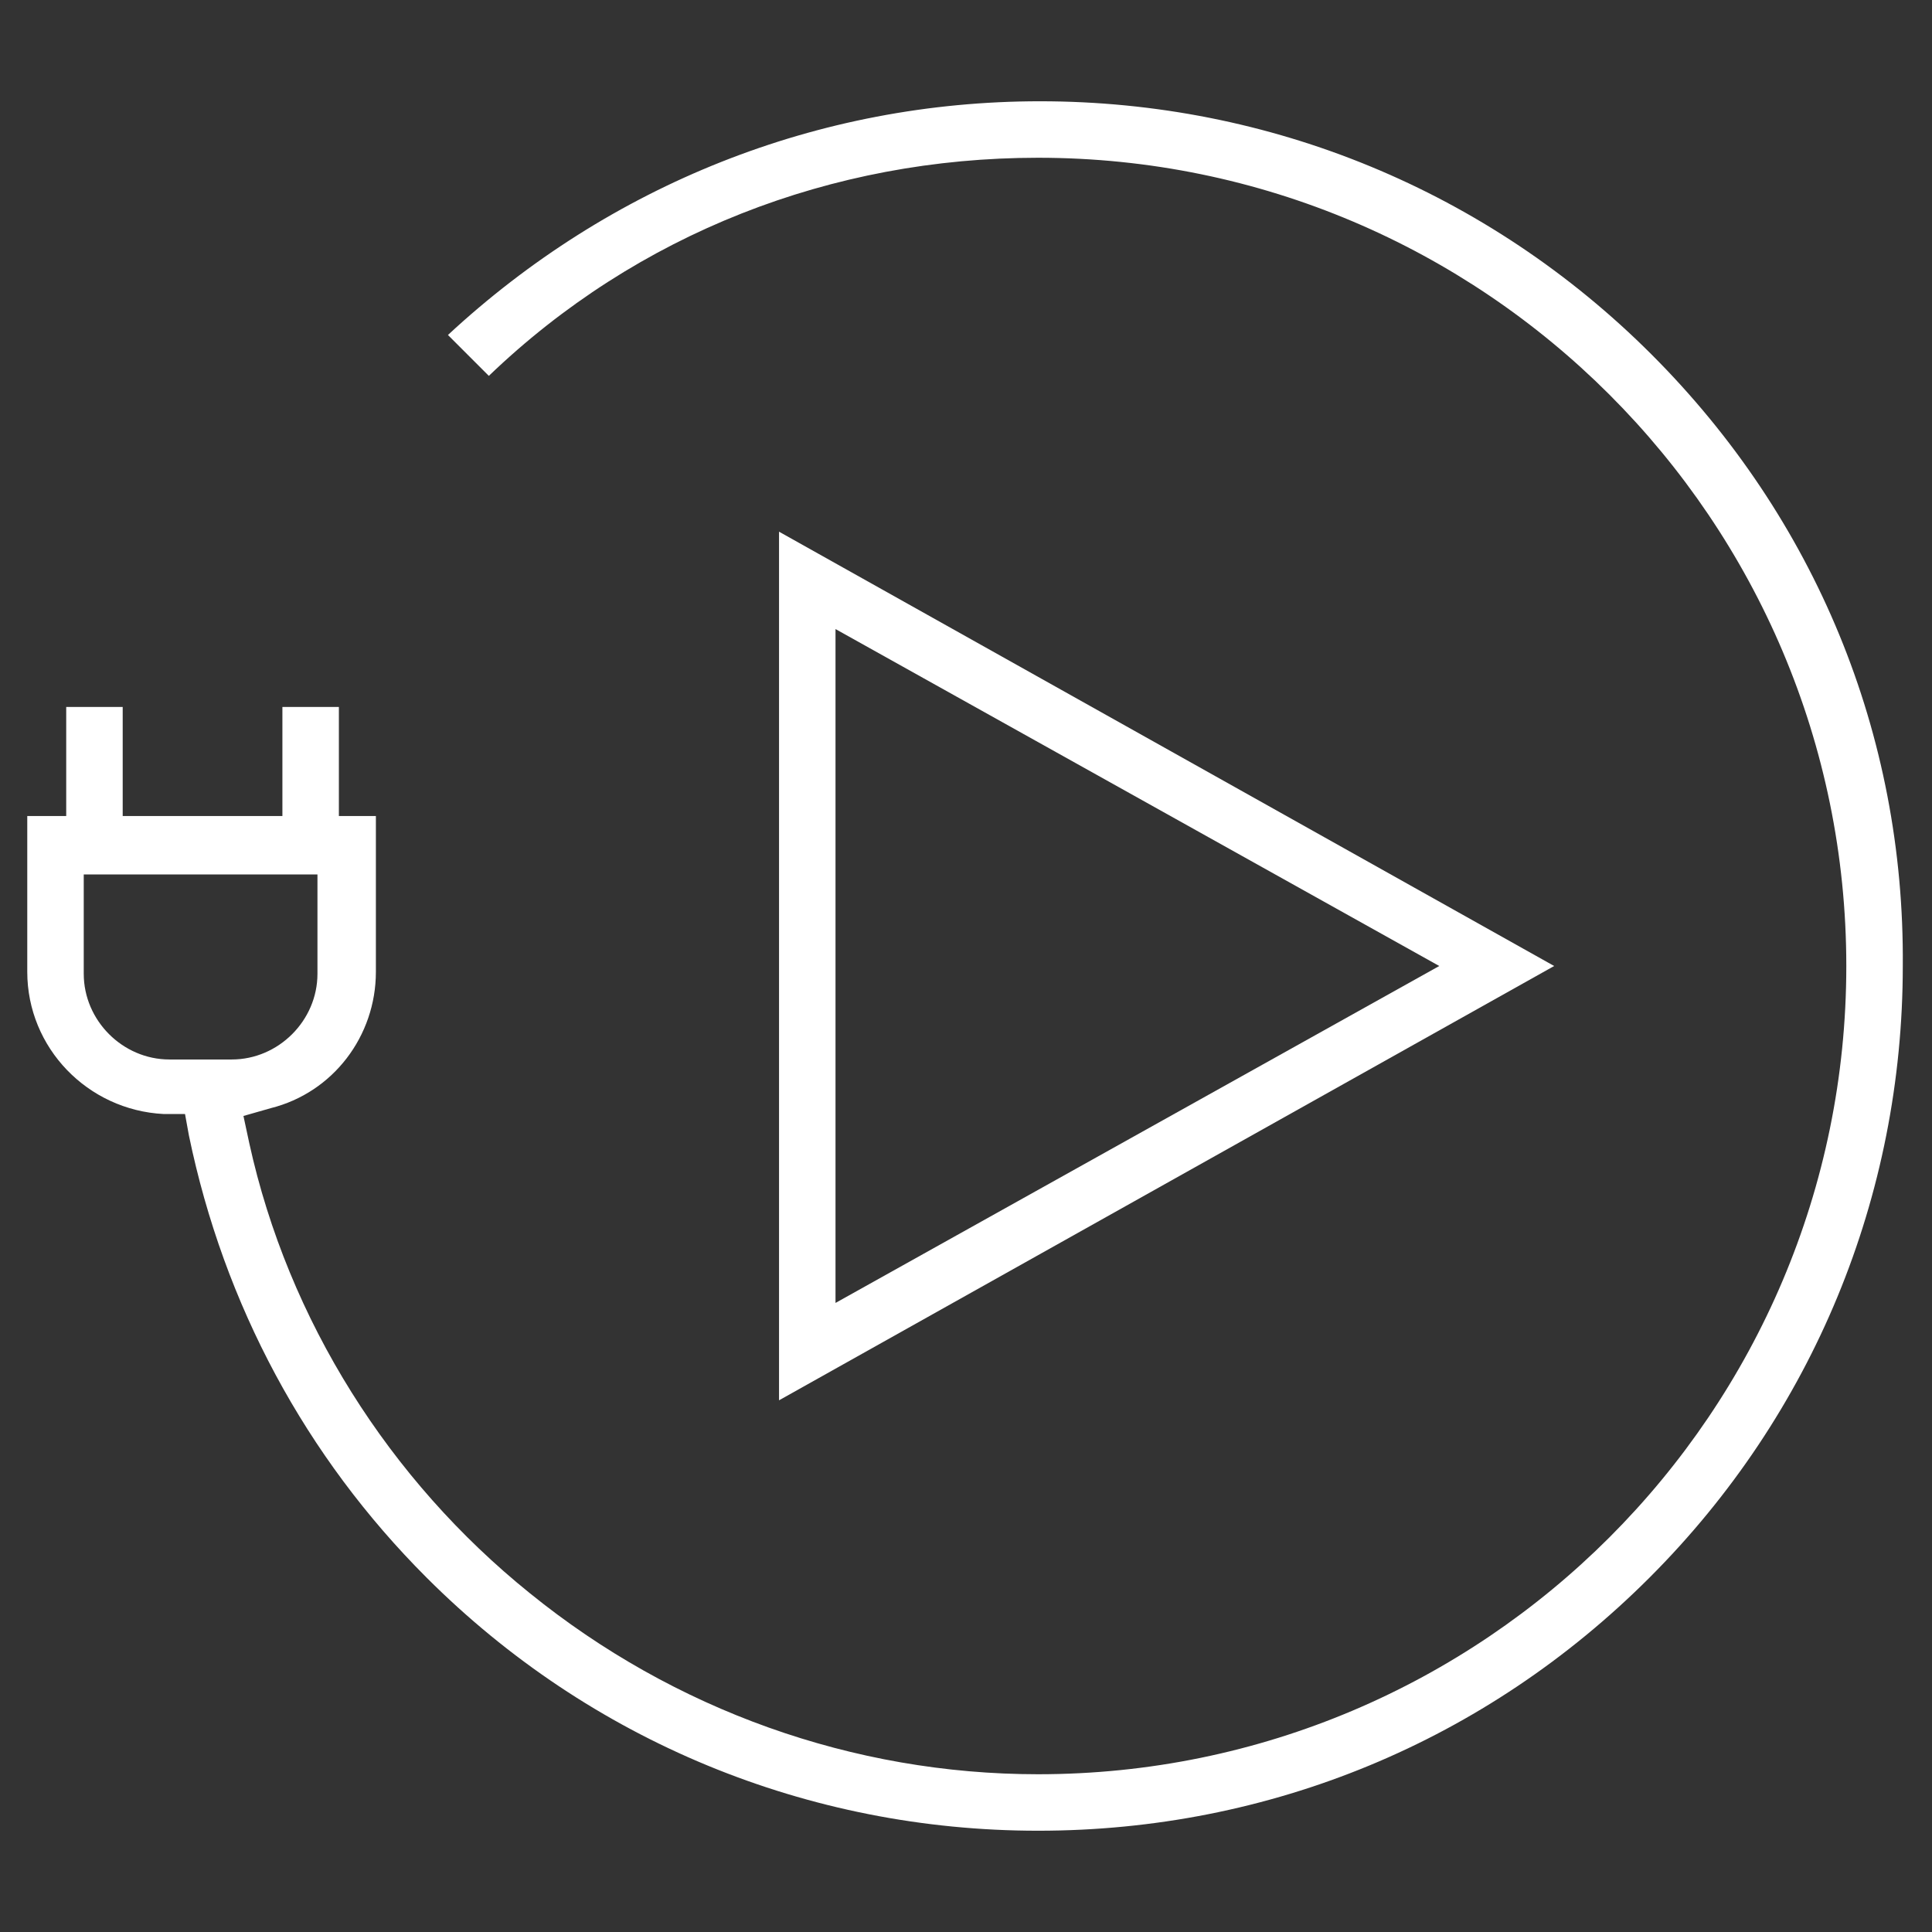 <?xml version="1.0" encoding="utf-8"?>
<!-- Generator: Adobe Illustrator 28.2.0, SVG Export Plug-In . SVG Version: 6.00 Build 0)  -->
<svg version="1.1" id="Layer_1" xmlns="http://www.w3.org/2000/svg" xmlns:xlink="http://www.w3.org/1999/xlink" x="0px" y="0px"
	 viewBox="0 0 99.2 99.2" style="enable-background:new 0 0 99.2 99.2;" xml:space="preserve">
<rect x="0" y="0" width="99.2" height="99.2" fill="#333333" stroke="none"/>
<style type="text/css">
	.st0{fill:#FFFFFF;}
</style>
<g>
	<path class="st0" d="M40,27.3v44.6l39.8-22.3L40,27.3z M42.9,32.3l31,17.3l-31,17.3V32.3z"/>
	<path class="st0" d="M84.8,18.2c-8.4-8.4-19.6-13-31.4-13c-11.4,0-22.1,4.3-30.4,12l2.1,2.1C32.7,12,42.7,8.1,53.3,8.1
		c22.9,0,41.5,18.6,41.5,41.5c0,22.9-18.6,41.5-41.5,41.5c-9.5,0-18.7-3.3-26.1-9.3C20,76,14.8,67.8,12.8,58.7l-0.3-1.4l1.4-0.4
		c3.2-0.8,5.4-3.7,5.4-7v-8h-1.9v-5.6h-2.9v5.6H6.3v-5.6H3.4v5.6H1.4v8c0,3.9,3.1,7.1,7,7.3l1.1,0l0.2,1.1
		C11.5,67,15.7,74.8,21.9,81c8.4,8.4,19.6,13,31.4,13c11.9,0,23-4.6,31.4-13c8.4-8.4,13-19.6,13-31.4C97.8,37.7,93.2,26.6,84.8,18.2
		z M8.7,54.4c-2.4,0-4.4-2-4.4-4.4v-5.1h12V50c0,2.4-2,4.4-4.4,4.4H8.7z"/>
</g>
</svg>

